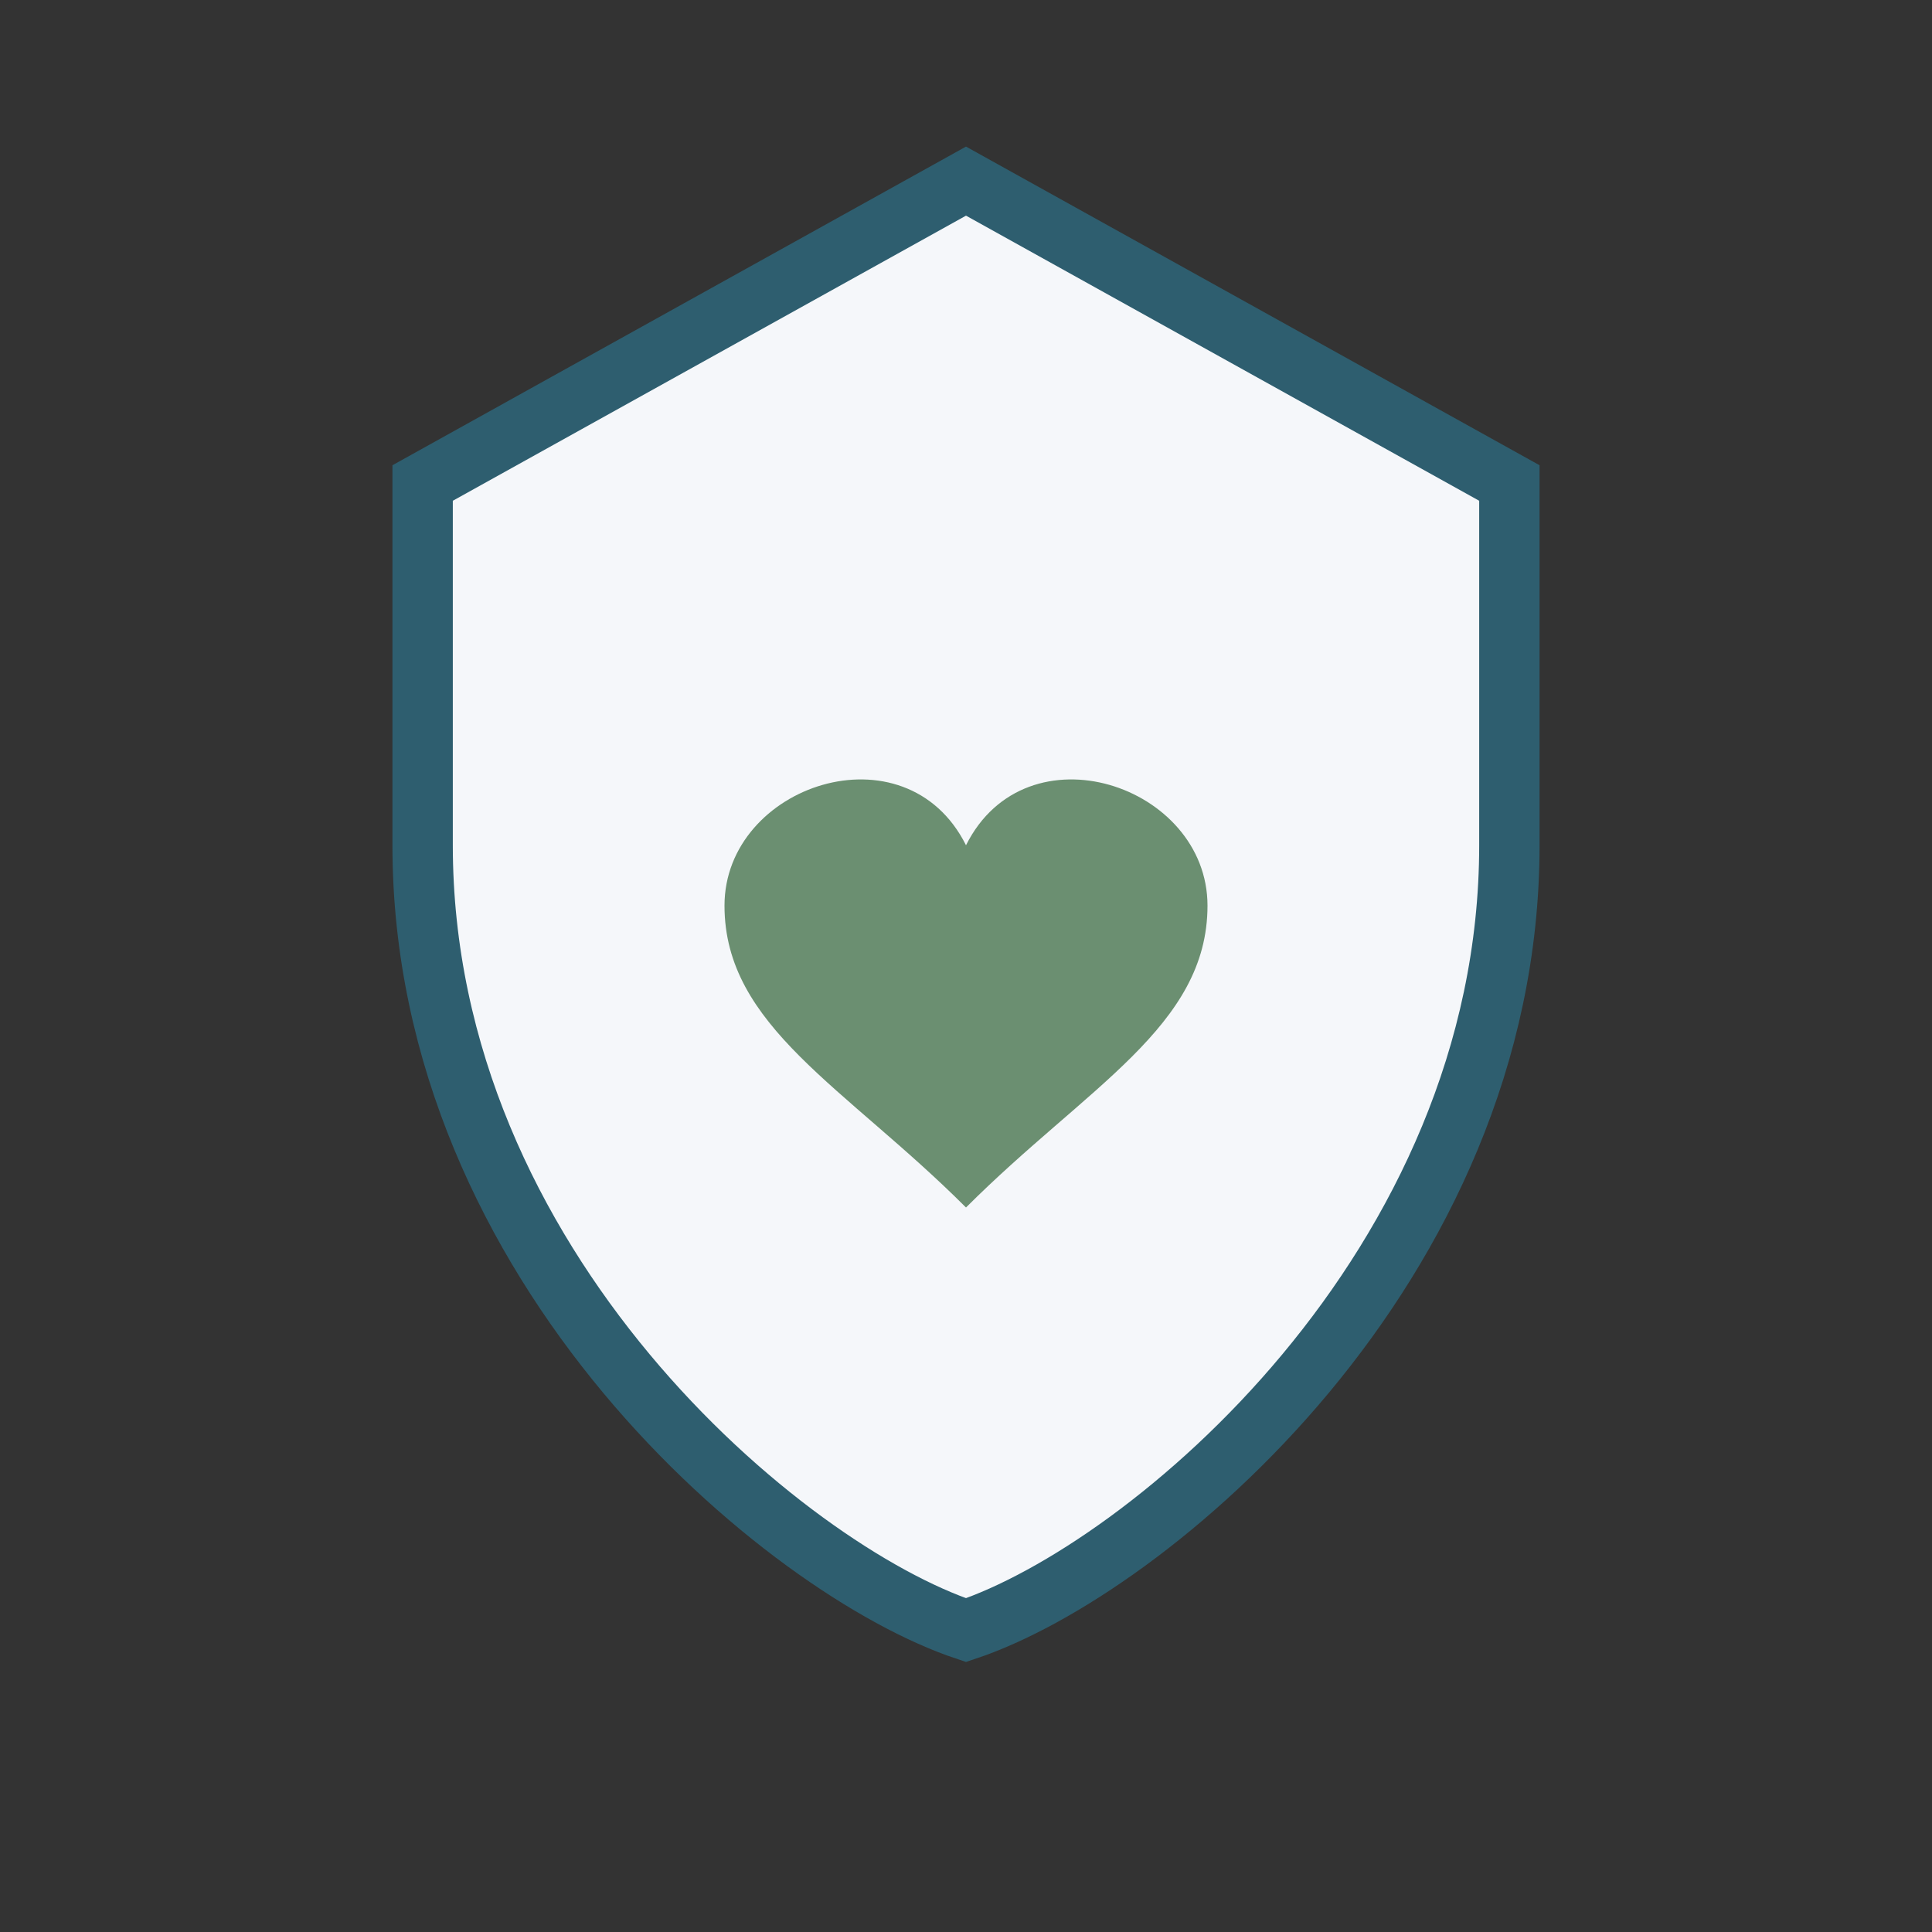 <?xml version="1.0" encoding="UTF-8"?>
<svg xmlns="http://www.w3.org/2000/svg" width="32" height="32" viewBox="0 0 32 32"><rect x="0" y="0" width="32" height="32" fill="#333333" stroke="none"/><path d="M16 3l9 5v6c0 7-6 12-9 13-3-1-9-6-9-13V8l9-5z" fill="#F5F7FA" stroke="#2E5E6F"/><path d="M16 14c1-2 4-1 4 1 0 2-2 3-4 5-2-2-4-3-4-5 0-2 3-3 4-1z" fill="#6B8F71"/></svg>